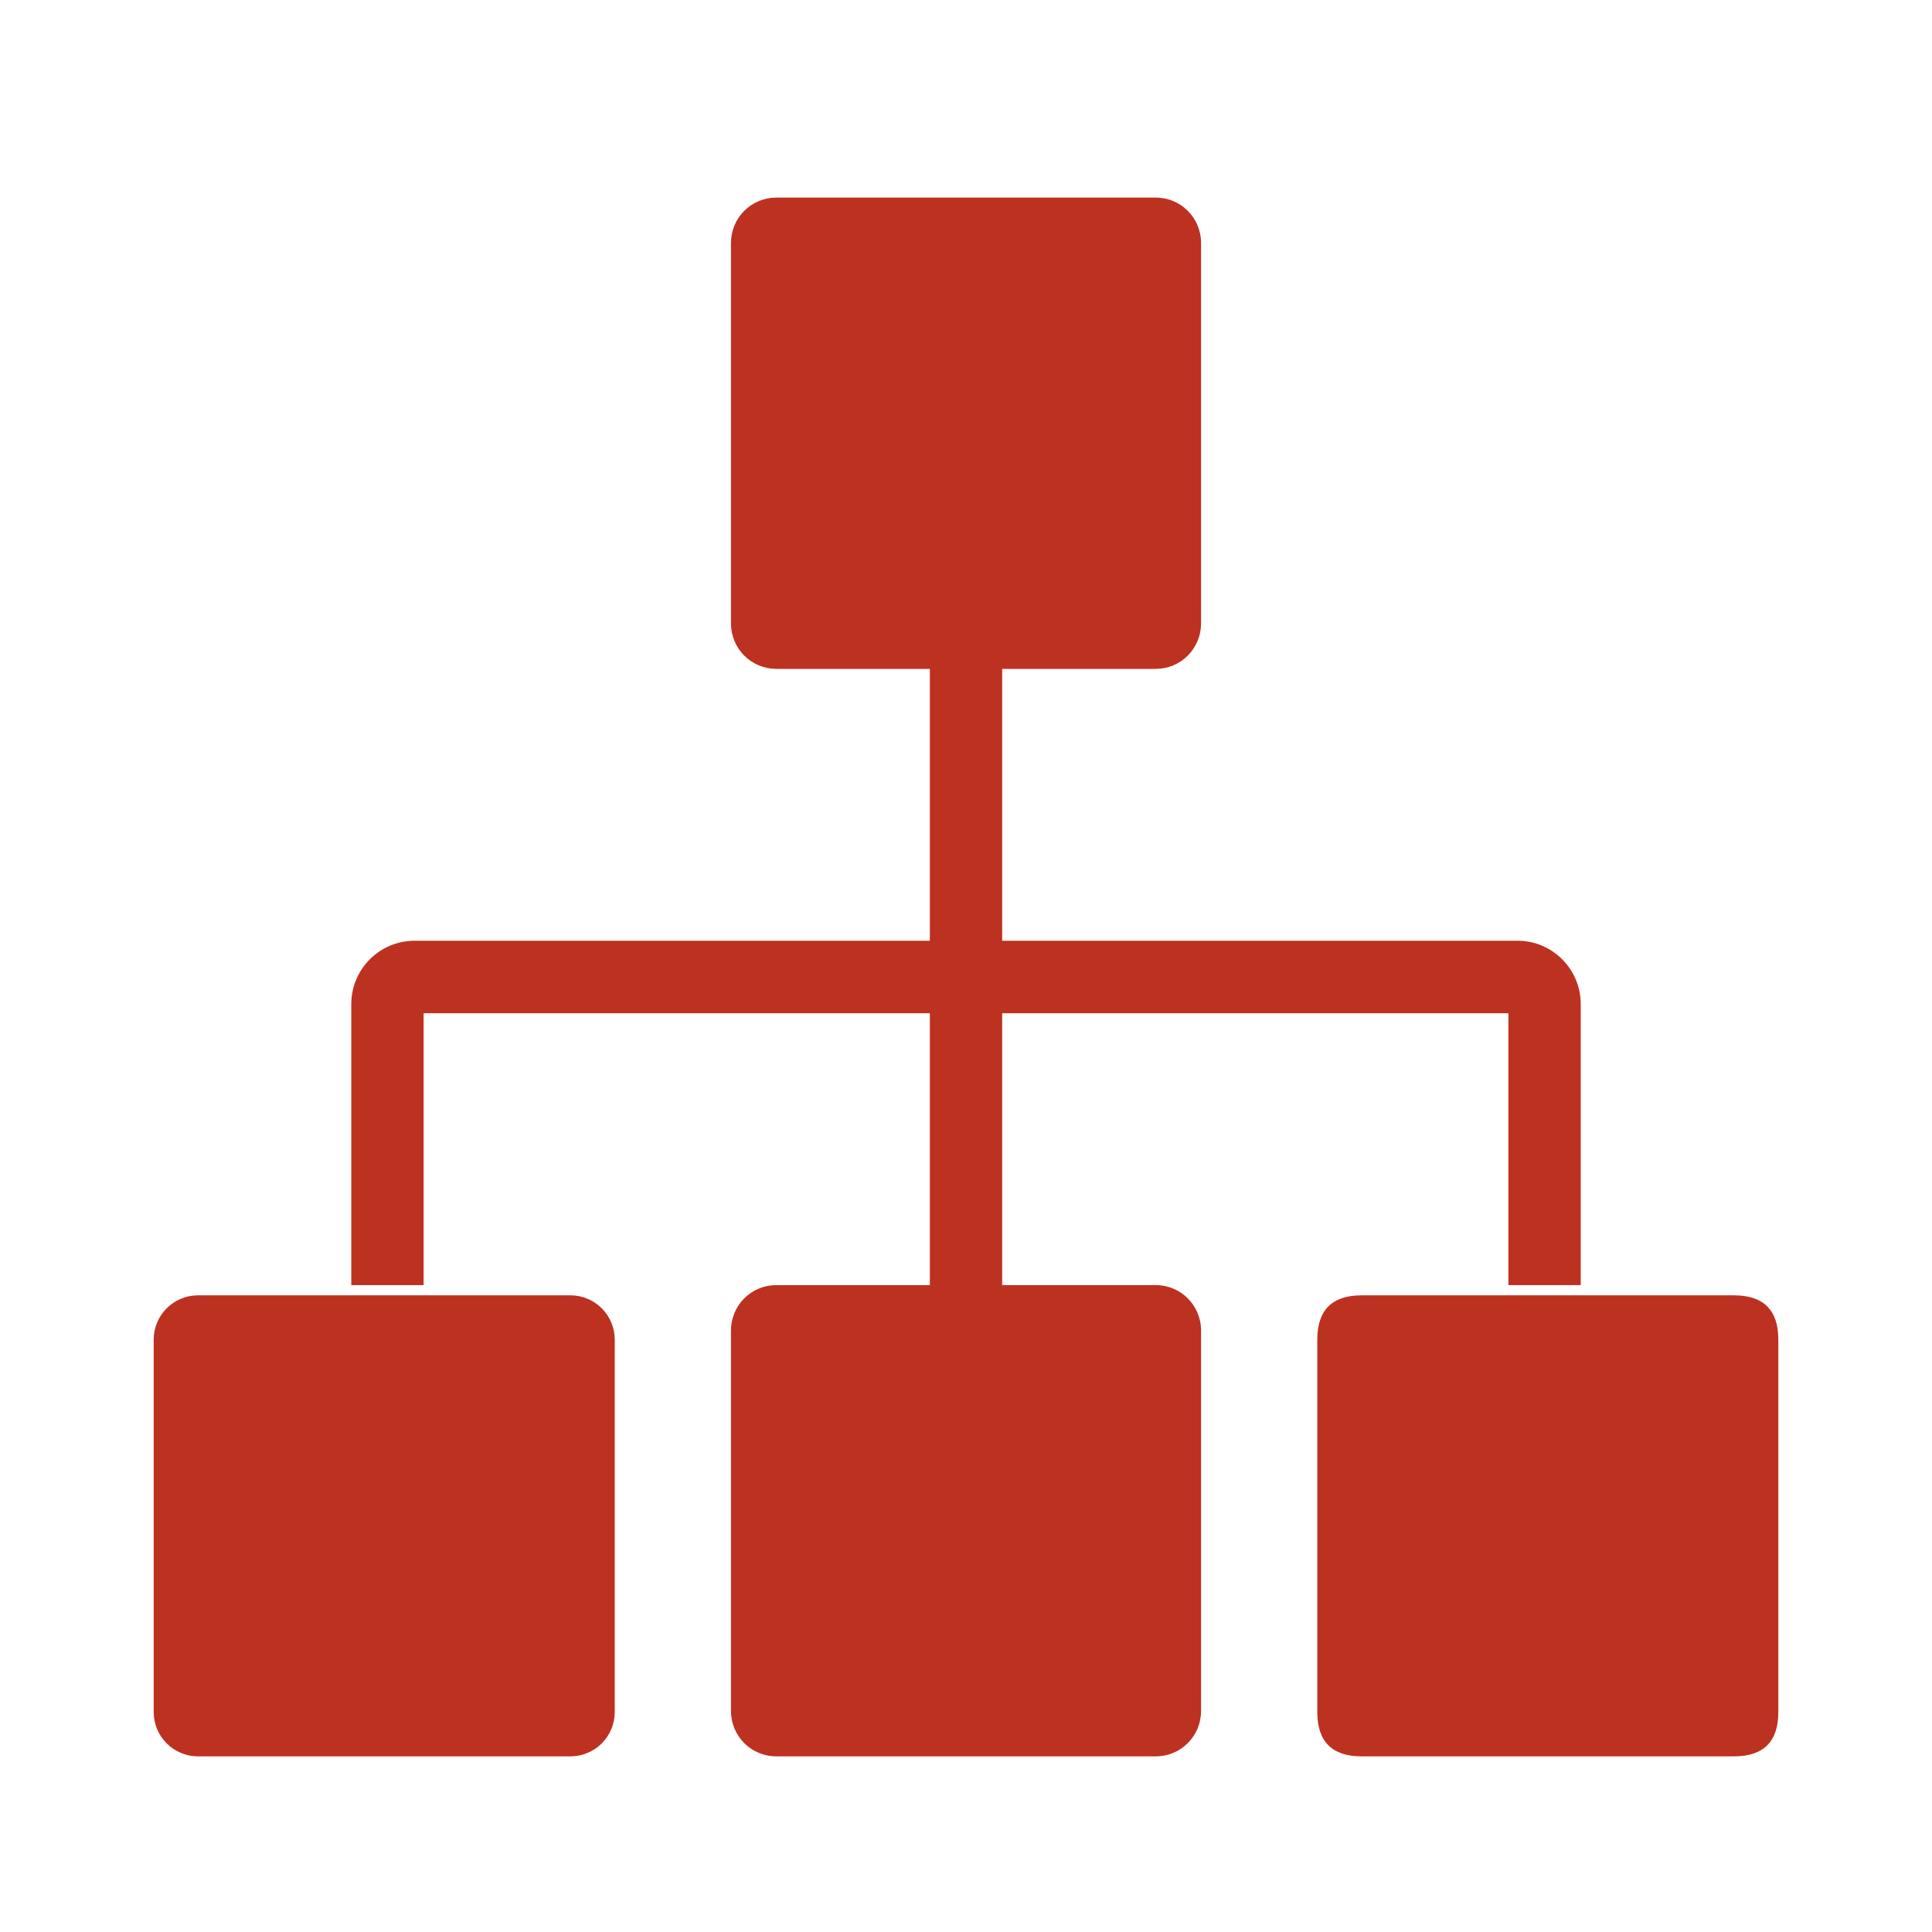 <?xml version="1.0" encoding="UTF-8"?>
<svg width="80px" height="80px" viewBox="0 0 80 80" version="1.1" xmlns="http://www.w3.org/2000/svg" xmlns:xlink="http://www.w3.org/1999/xlink">
    <title>weifuwu</title>
    <g id="页面-1" stroke="none" stroke-width="1" fill="none" fill-rule="evenodd">
        <g id="官网备份-2" transform="translate(-360, -3952)">
            <g id="weifuwu" transform="translate(360, 3952)">
                <rect id="矩形备份-2" x="0" y="0" width="80" height="80"></rect>
                <g id="编组" transform="translate(6.364, 8.182)" fill="#BD3121" fill-rule="nonzero">
                    <path d="M17.255,45.455 L1.836,45.455 C0.822,45.455 0,46.276 0,47.29 L0,62.71 C0,63.724 0.822,64.545 1.836,64.545 L17.255,64.545 C17.742,64.545 18.209,64.352 18.553,64.008 C18.898,63.664 19.091,63.197 19.091,62.71 L19.091,47.29 C19.091,46.803 18.898,46.336 18.553,45.992 C18.209,45.648 17.742,45.455 17.255,45.455 L17.255,45.455 Z" id="路径"></path>
                    <path d="M41.497,45.032 L35.134,45.032 L35.134,33.774 L56.096,33.774 L56.096,45.032 L59.091,45.032 L59.091,33.399 C59.091,31.948 57.918,30.772 56.471,30.772 L35.134,30.772 L35.134,19.514 L41.497,19.514 C41.994,19.514 42.47,19.316 42.821,18.964 C43.172,18.612 43.369,18.135 43.369,17.637 L43.369,1.876 C43.369,0.84 42.531,0 41.497,0 L25.775,0 C25.279,0 24.803,0.198 24.452,0.55 C24.101,0.901 23.904,1.379 23.904,1.876 L23.904,17.637 C23.904,18.135 24.101,18.612 24.452,18.964 C24.803,19.316 25.279,19.514 25.775,19.514 L32.139,19.514 L32.139,30.772 L10.802,30.772 C9.355,30.772 8.182,31.948 8.182,33.399 L8.182,45.032 L11.176,45.032 L11.176,33.774 L32.139,33.774 L32.139,45.032 L25.775,45.032 C25.279,45.032 24.803,45.229 24.452,45.581 C24.101,45.933 23.904,46.41 23.904,46.908 L23.904,62.669 C23.904,63.167 24.101,63.644 24.452,63.996 C24.803,64.348 25.279,64.545 25.775,64.545 L41.497,64.545 C42.531,64.545 43.369,63.705 43.369,62.669 L43.369,46.908 C43.369,45.872 42.531,45.032 41.497,45.032 L41.497,45.032 Z" id="路径"></path>
                    <path d="M50.017,45.455 L65.437,45.455 C66.661,45.455 67.273,46.066 67.273,47.29 L67.273,62.71 C67.273,63.934 66.661,64.545 65.437,64.545 L50.017,64.545 C48.794,64.545 48.182,63.934 48.182,62.71 L48.182,47.29 C48.182,46.066 48.794,45.455 50.017,45.455 L50.017,45.455 Z" id="路径"></path>
                </g>
            </g>
        </g>
    </g>
</svg>